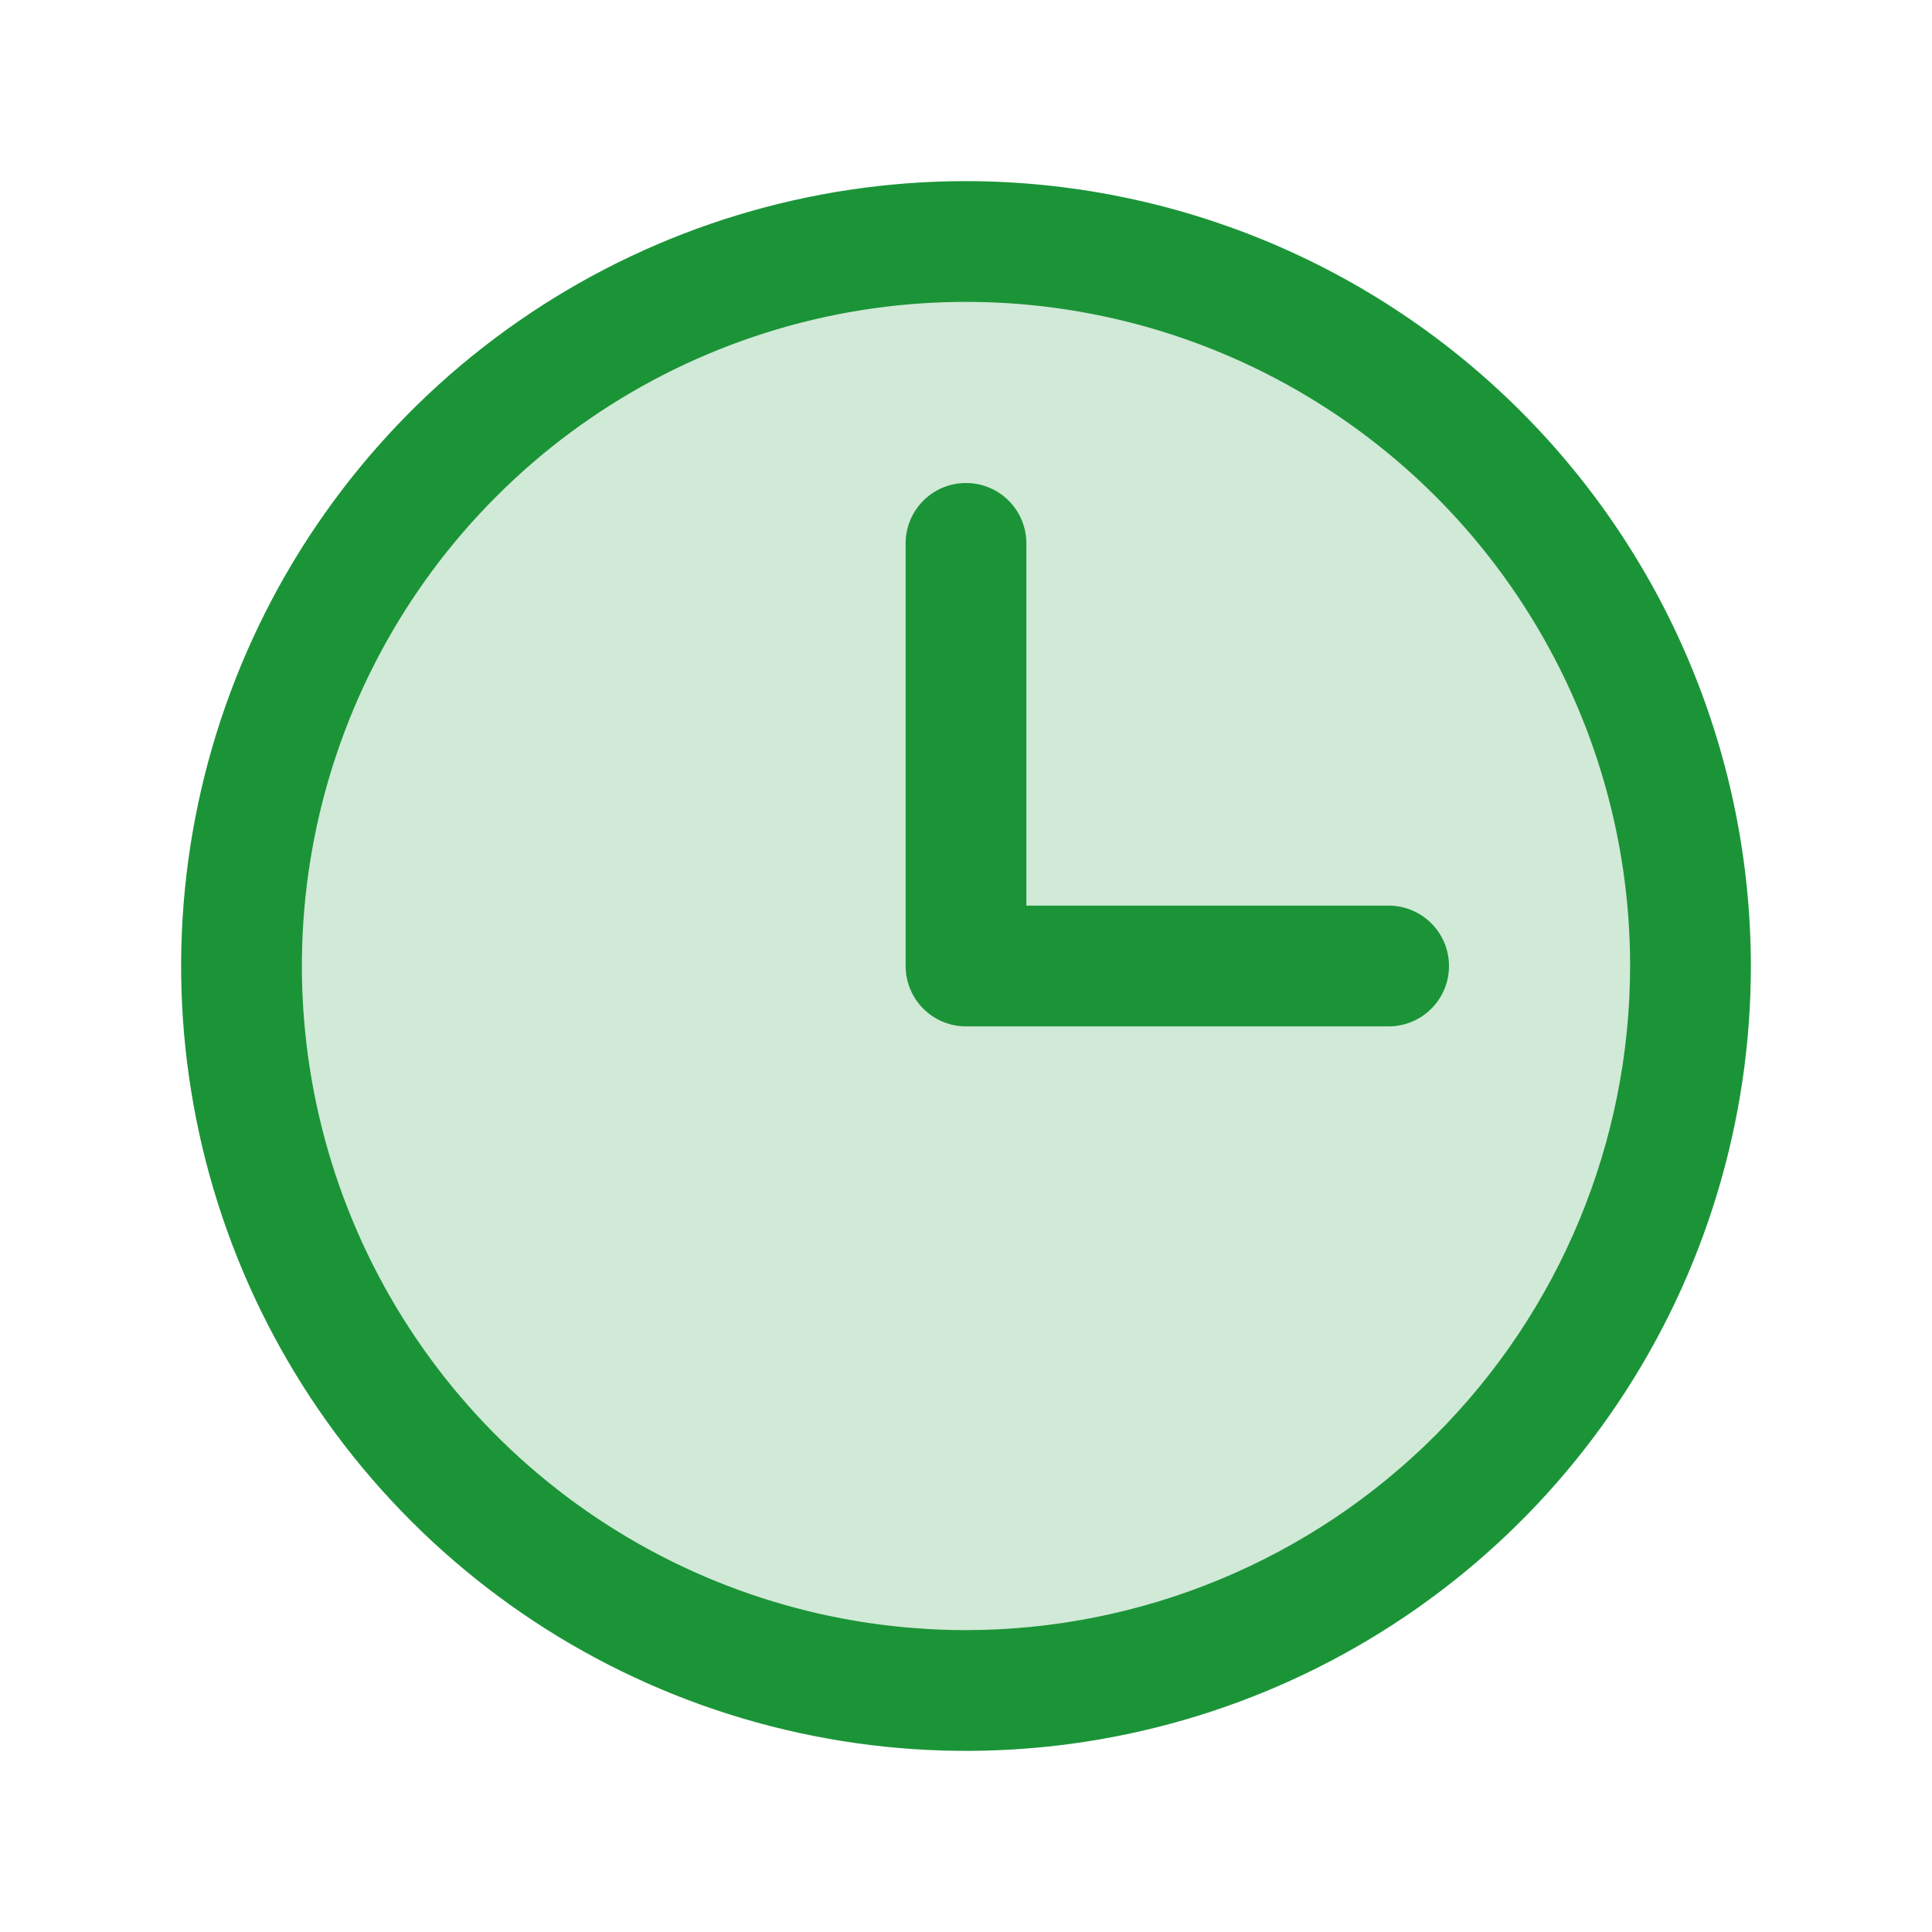 <svg width="32" height="32" viewBox="0 0 32 32" fill="none" xmlns="http://www.w3.org/2000/svg">
<path opacity="0.2" d="M28 16C28 18.373 27.296 20.694 25.978 22.667C24.659 24.64 22.785 26.178 20.592 27.087C18.399 27.995 15.987 28.232 13.659 27.769C11.331 27.306 9.193 26.163 7.515 24.485C5.836 22.807 4.694 20.669 4.231 18.341C3.768 16.013 4.005 13.601 4.913 11.408C5.822 9.215 7.36 7.341 9.333 6.022C11.307 4.704 13.627 4 16 4C19.183 4 22.235 5.264 24.485 7.515C26.736 9.765 28 12.817 28 16Z" fill="#1B9438"/>
<path d="M16 3C13.429 3 10.915 3.762 8.778 5.191C6.64 6.619 4.974 8.65 3.99 11.025C3.006 13.401 2.748 16.014 3.25 18.536C3.751 21.058 4.99 23.374 6.808 25.192C8.626 27.011 10.942 28.249 13.464 28.75C15.986 29.252 18.599 28.994 20.975 28.01C23.35 27.026 25.381 25.36 26.809 23.222C28.238 21.085 29 18.571 29 16C28.996 12.553 27.626 9.249 25.188 6.812C22.751 4.374 19.447 3.004 16 3ZM16 27C13.824 27 11.698 26.355 9.889 25.146C8.08 23.938 6.67 22.22 5.837 20.209C5.005 18.2 4.787 15.988 5.211 13.854C5.636 11.72 6.683 9.76 8.222 8.222C9.76 6.683 11.72 5.636 13.854 5.211C15.988 4.787 18.2 5.005 20.209 5.837C22.22 6.67 23.938 8.08 25.146 9.889C26.355 11.698 27 13.824 27 16C26.997 18.916 25.837 21.712 23.774 23.774C21.712 25.837 18.916 26.997 16 27ZM24 16C24 16.265 23.895 16.52 23.707 16.707C23.52 16.895 23.265 17 23 17H16C15.735 17 15.48 16.895 15.293 16.707C15.105 16.52 15 16.265 15 16V9C15 8.735 15.105 8.48 15.293 8.293C15.48 8.105 15.735 8 16 8C16.265 8 16.52 8.105 16.707 8.293C16.895 8.48 17 8.735 17 9V15H23C23.265 15 23.52 15.105 23.707 15.293C23.895 15.48 24 15.735 24 16Z" fill="#1B9438"/>
</svg>
